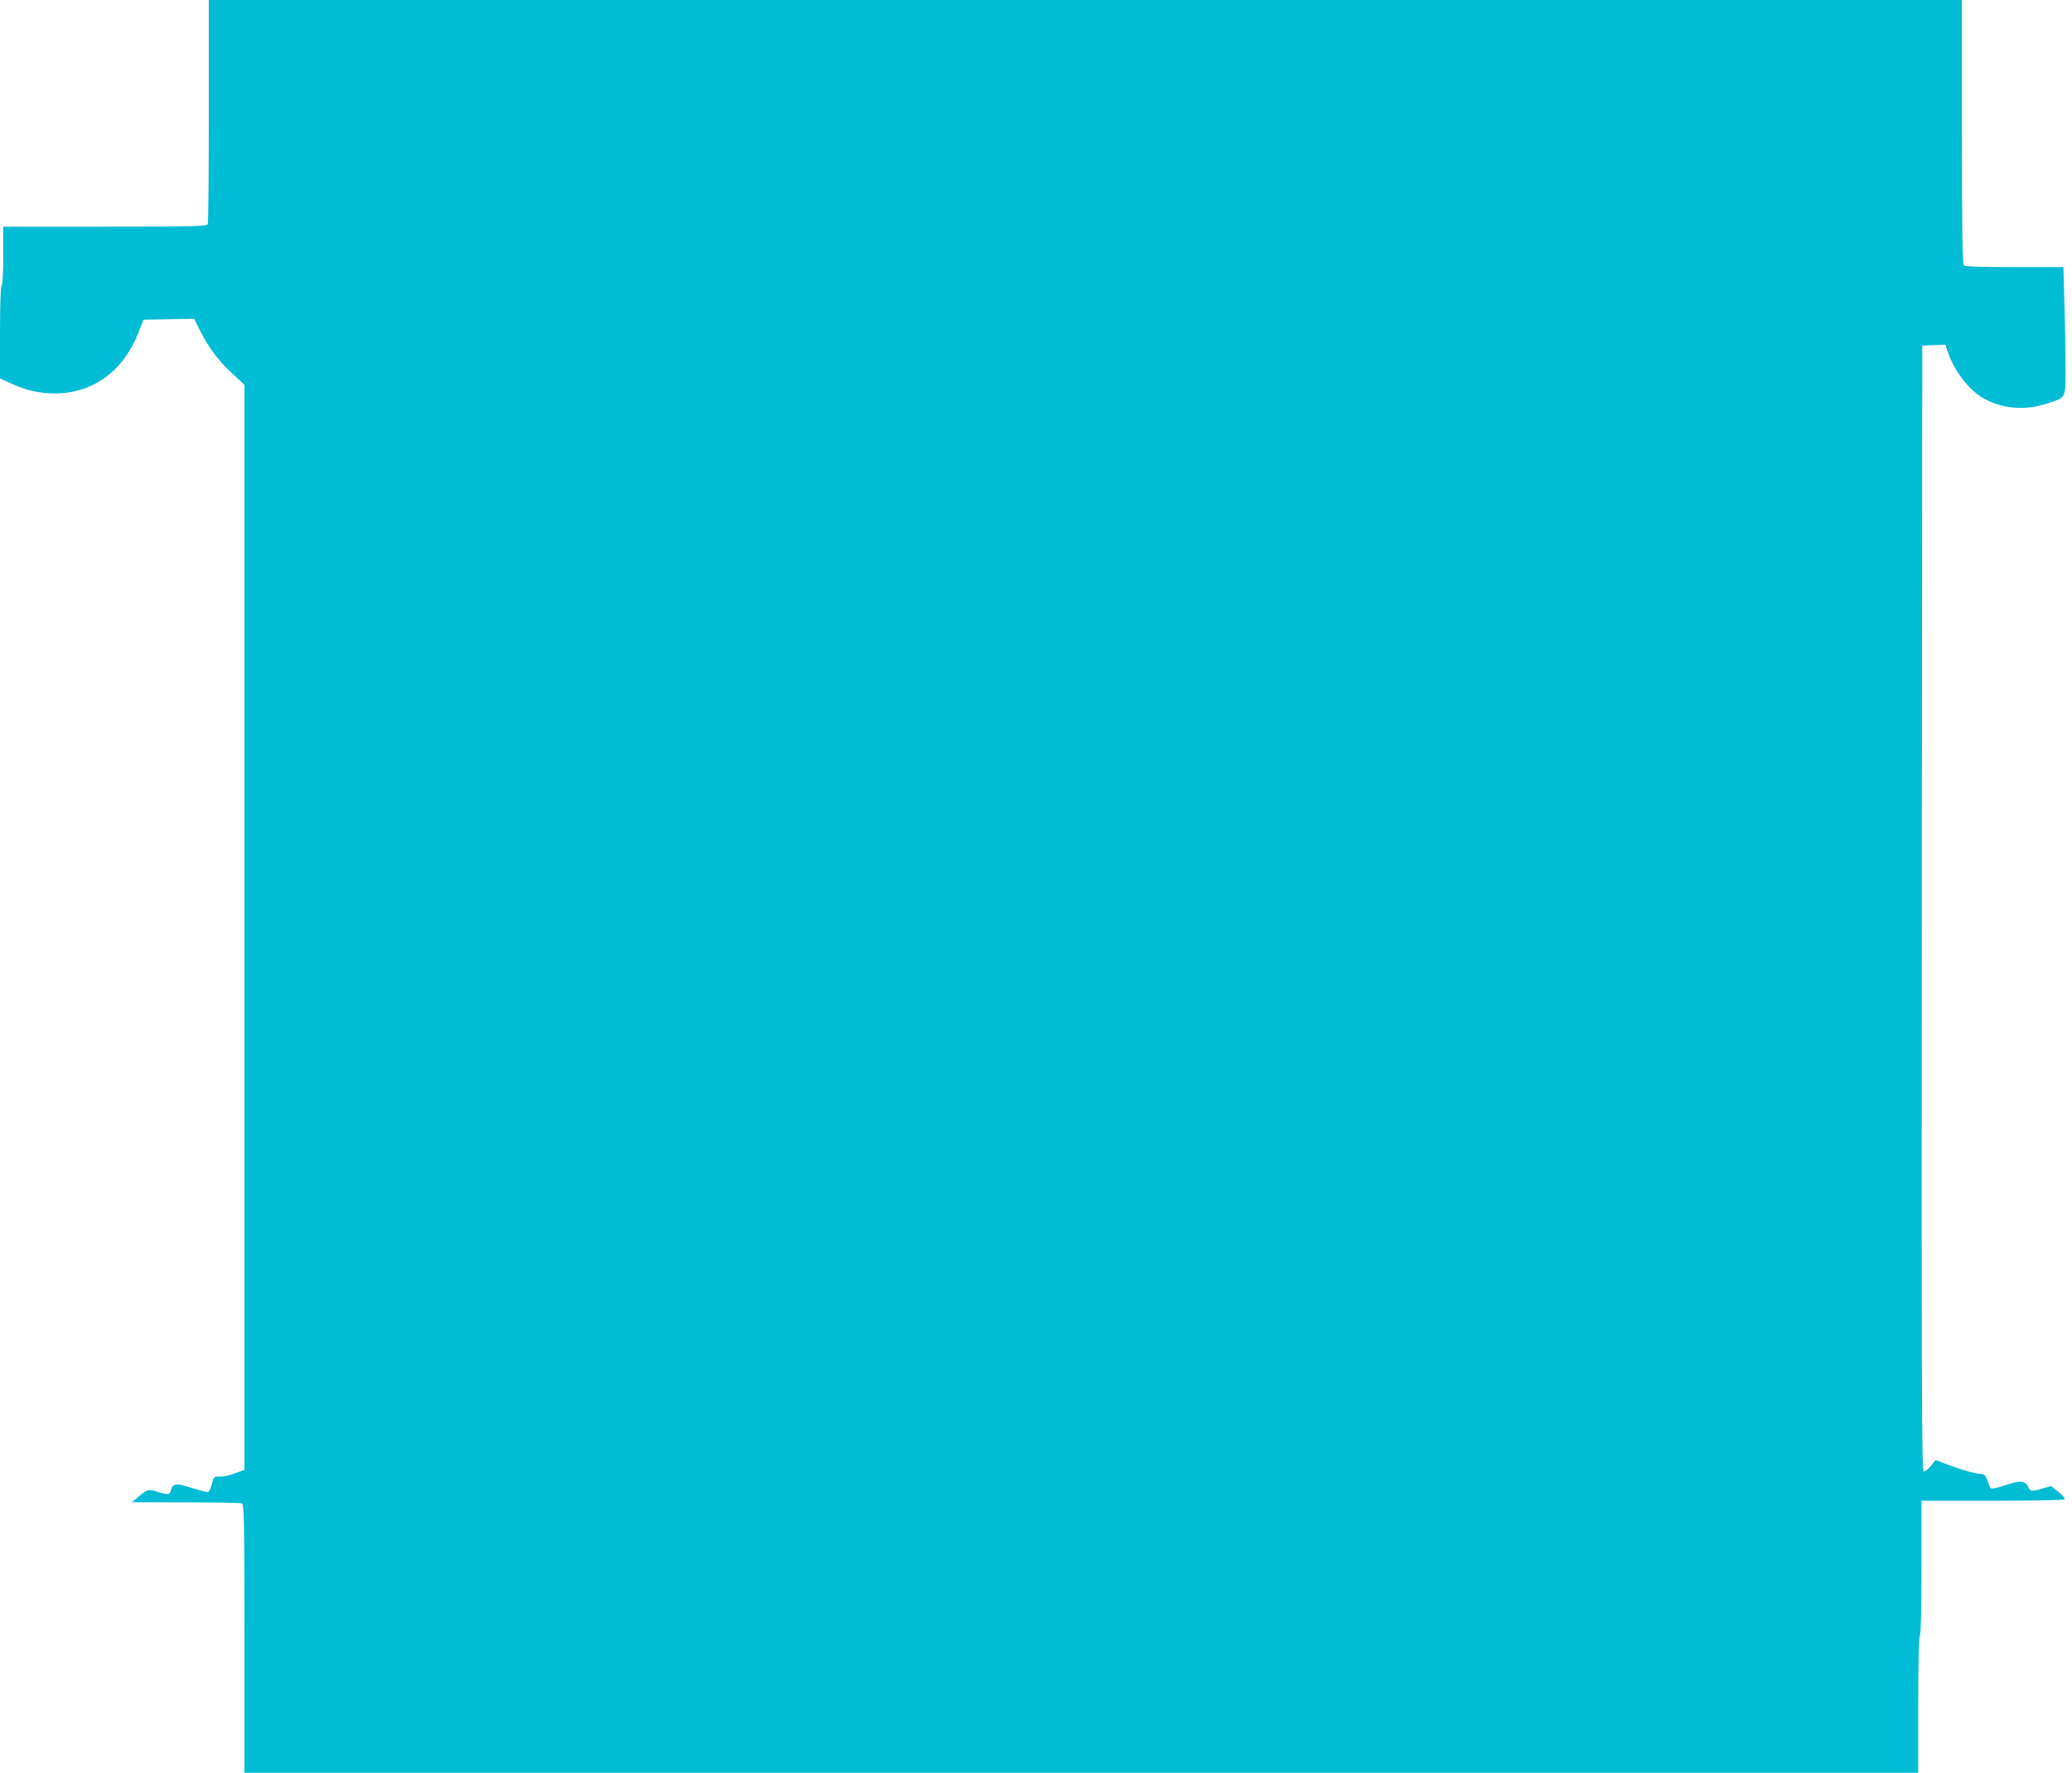 <?xml version="1.0" standalone="no"?>
<!DOCTYPE svg PUBLIC "-//W3C//DTD SVG 20010904//EN"
 "http://www.w3.org/TR/2001/REC-SVG-20010904/DTD/svg10.dtd">
<svg version="1.0" xmlns="http://www.w3.org/2000/svg"
 width="1280pt" height="1095pt" viewBox="0 0 1280 1095"
 preserveAspectRatio="xMidYMid meet">
<g transform="translate(0,1095) scale(0.1,-0.1)"
fill="#00bcd4" stroke="none">
<path d="M1290 10266 c0 -376 -3 -691 -6 -700 -6 -14 -71 -16 -635 -16 l-629
0 0 -179 c0 -109 -4 -182 -10 -186 -6 -4 -10 -111 -10 -289 l0 -283 67 -31
c97 -44 175 -62 273 -62 233 0 422 137 514 373 l32 82 157 3 156 3 37 -73 c53
-106 113 -186 199 -265 l75 -70 0 -3351 0 -3351 -57 -21 c-32 -13 -75 -22 -95
-21 -37 1 -38 0 -49 -45 -7 -25 -17 -48 -23 -50 -6 -2 -51 9 -101 25 -97 32
-118 29 -129 -14 -7 -29 -15 -30 -85 -9 -58 17 -59 16 -126 -40 l-30 -25 332
-1 c182 0 338 -3 347 -6 14 -6 16 -88 16 -835 l0 -829 5170 0 5170 0 0 419 c0
269 4 422 10 426 6 4 10 155 10 421 l0 414 439 0 c258 0 442 4 446 9 3 5 -15
26 -39 46 l-45 36 -52 -15 c-70 -21 -76 -20 -91 12 -18 37 -50 39 -143 7 -44
-15 -81 -23 -86 -18 -5 5 -15 26 -22 48 -13 37 -17 40 -53 42 -21 0 -90 20
-153 42 l-114 42 -29 -36 c-16 -19 -36 -35 -44 -35 -12 0 -14 469 -12 3478 l3
3477 72 3 71 3 12 -38 c39 -118 129 -238 218 -290 114 -67 255 -81 389 -38
130 41 123 28 123 224 0 92 -3 270 -7 394 l-6 227 -302 0 c-221 0 -304 3 -313
12 -9 9 -12 206 -12 825 l0 813 -5415 0 -5415 0 0 -684z"/>
</g>
</svg>
